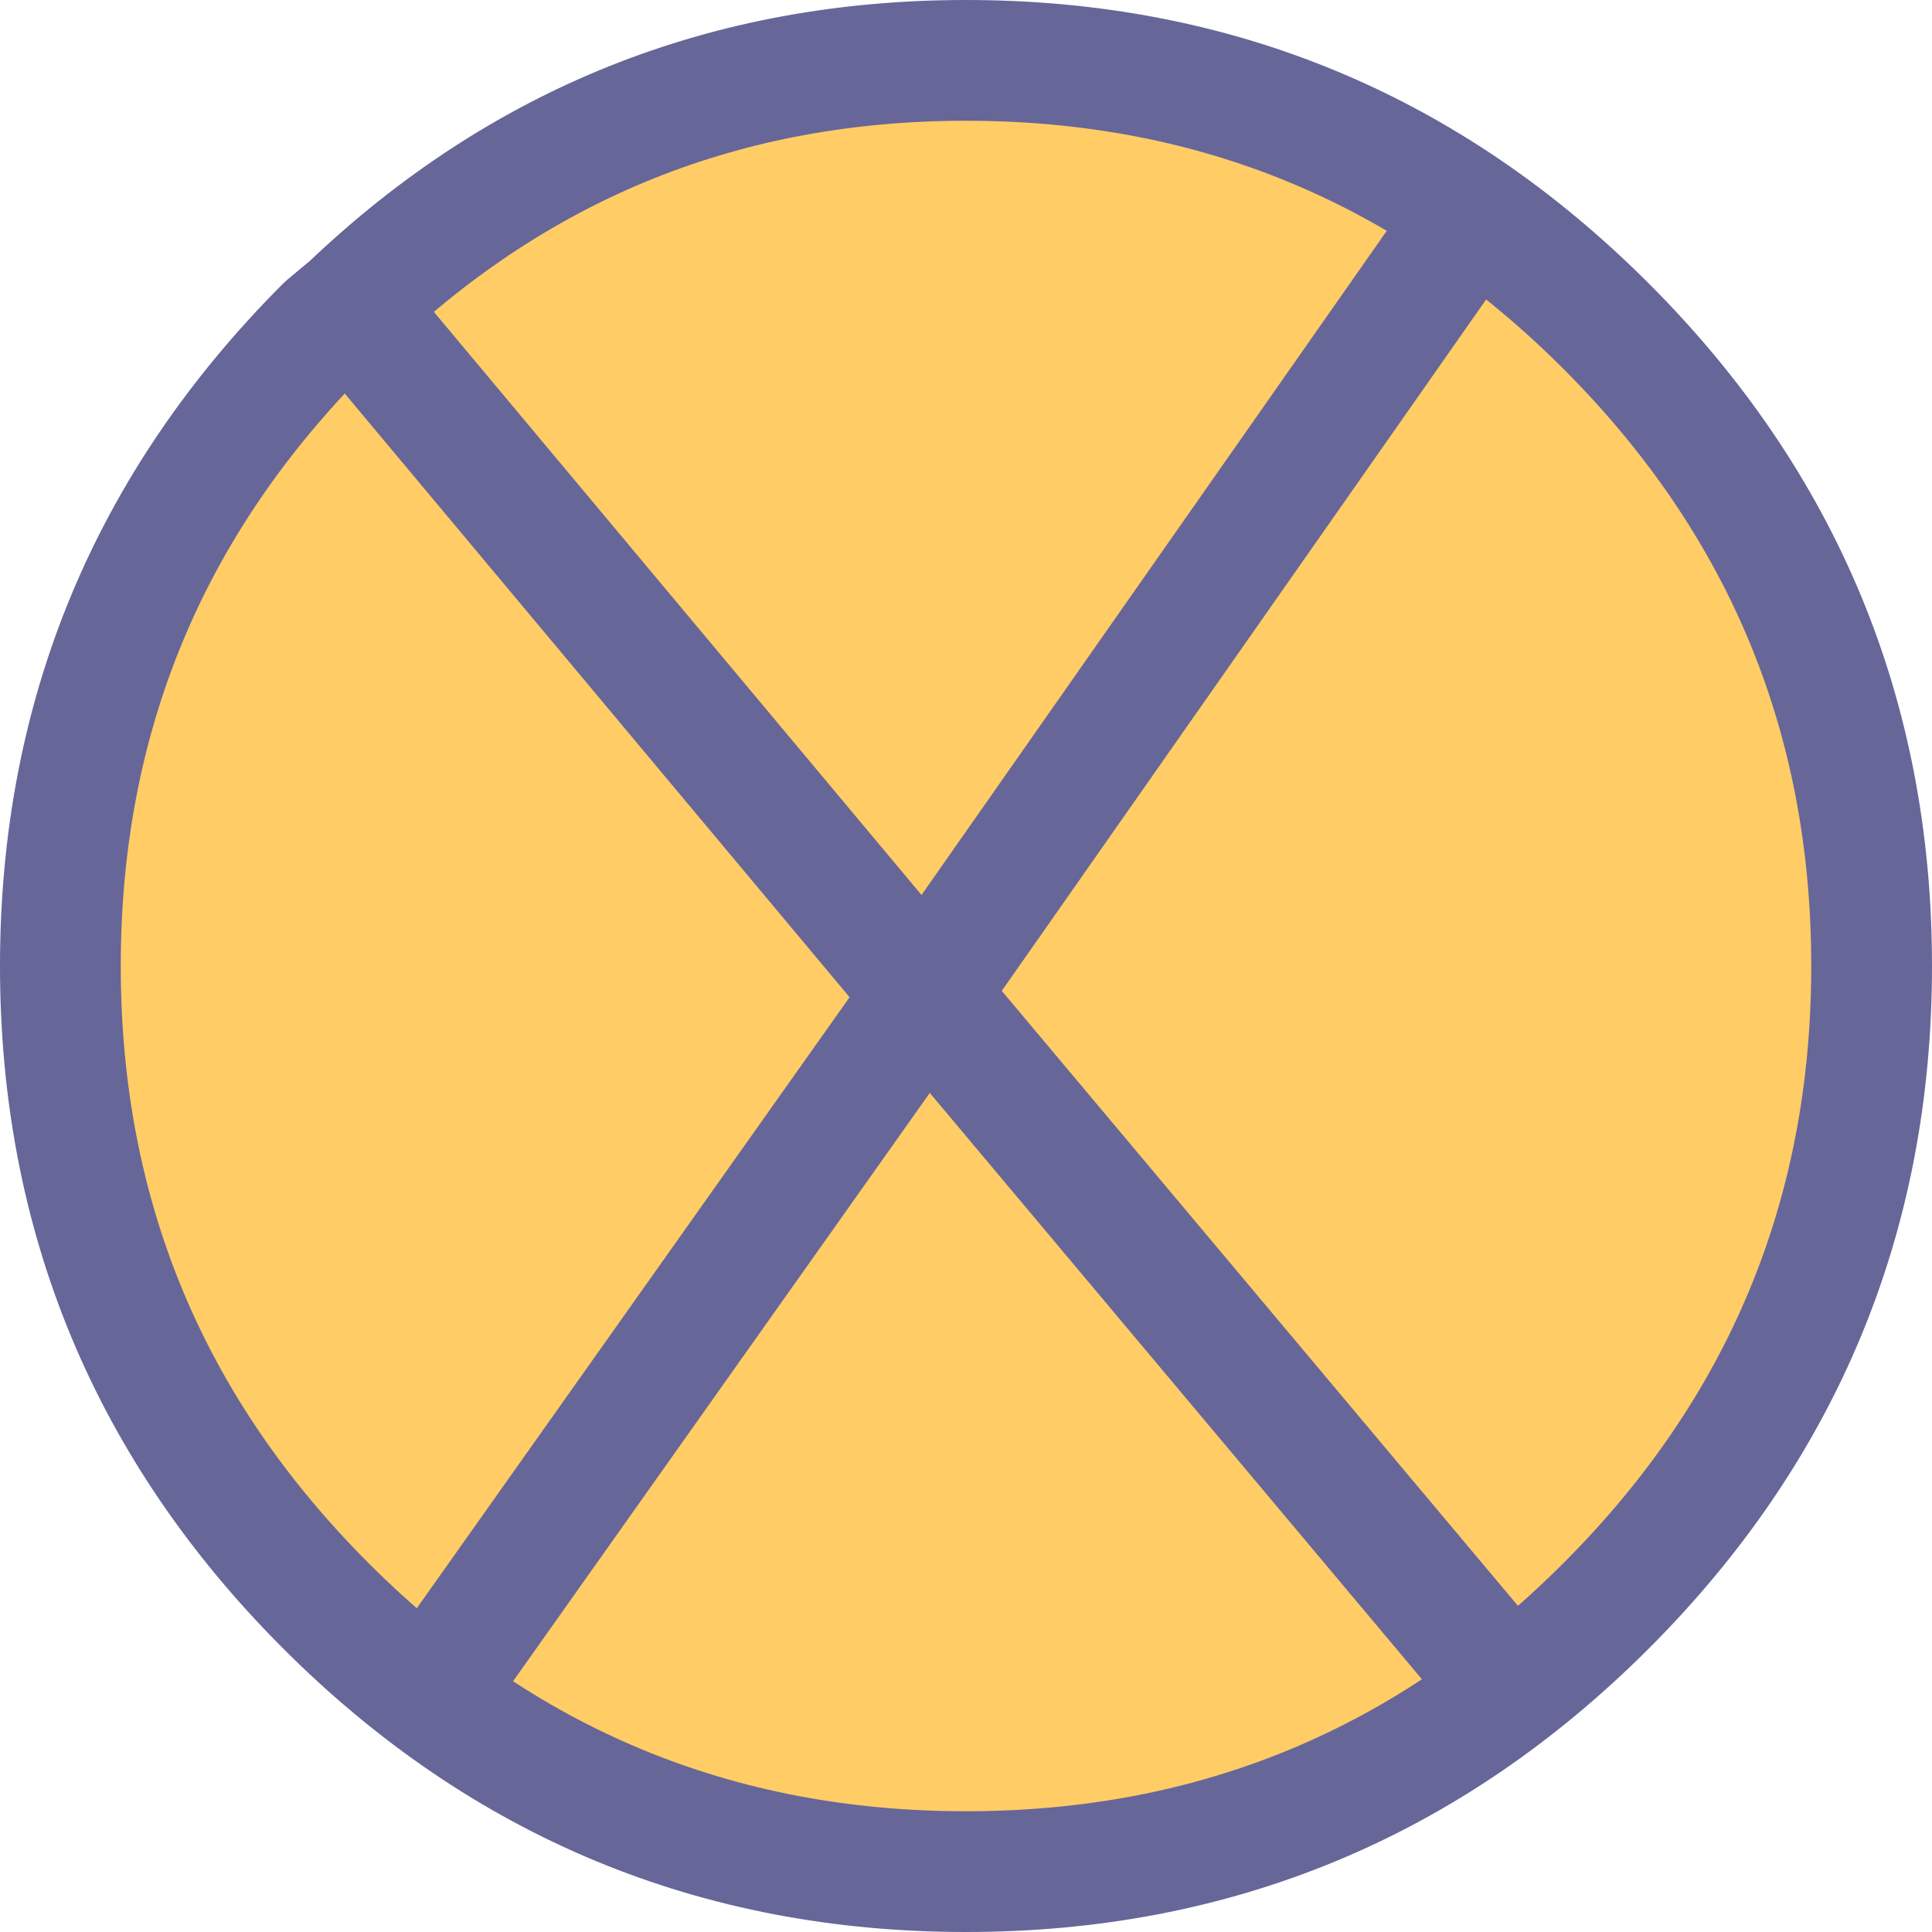 <?xml version="1.0" encoding="UTF-8" standalone="no"?>
<svg xmlns:xlink="http://www.w3.org/1999/xlink" height="24.0px" width="24.0px" xmlns="http://www.w3.org/2000/svg">
  <g transform="matrix(1.0, 0.0, 0.0, 1.0, 0.75, 0.75)">
    <path d="M19.2 3.3 Q22.5 6.6 22.5 11.25 22.5 15.9 19.2 19.2 15.9 22.5 11.25 22.5 6.6 22.5 3.3 19.2 0.0 15.9 0.0 11.25 0.0 6.6 3.3 3.3 L3.6 3.05 Q6.8 0.0 11.25 0.0 15.9 0.0 19.2 3.3 M4.8 20.0 L10.75 11.6 17.8 20.0 10.75 11.6 4.8 20.0 M17.3 2.25 L10.75 11.6 3.6 3.05 10.75 11.6 17.3 2.25" fill="#ffcc66" fill-rule="evenodd" stroke="none"/>
    <path d="M19.2 3.3 Q22.5 6.6 22.5 11.25 22.5 15.9 19.2 19.2 15.9 22.5 11.25 22.5 6.6 22.5 3.3 19.2 0.0 15.9 0.0 11.25 0.0 6.6 3.3 3.3 L3.6 3.05 Q6.8 0.0 11.25 0.0 15.9 0.0 19.2 3.3 M3.6 3.05 L10.75 11.6 17.3 2.25 M17.8 20.0 L10.75 11.6 4.8 20.0" fill="none" stroke="#666699" stroke-linecap="round" stroke-linejoin="round" stroke-width="1.5"/>
  </g>
</svg>
